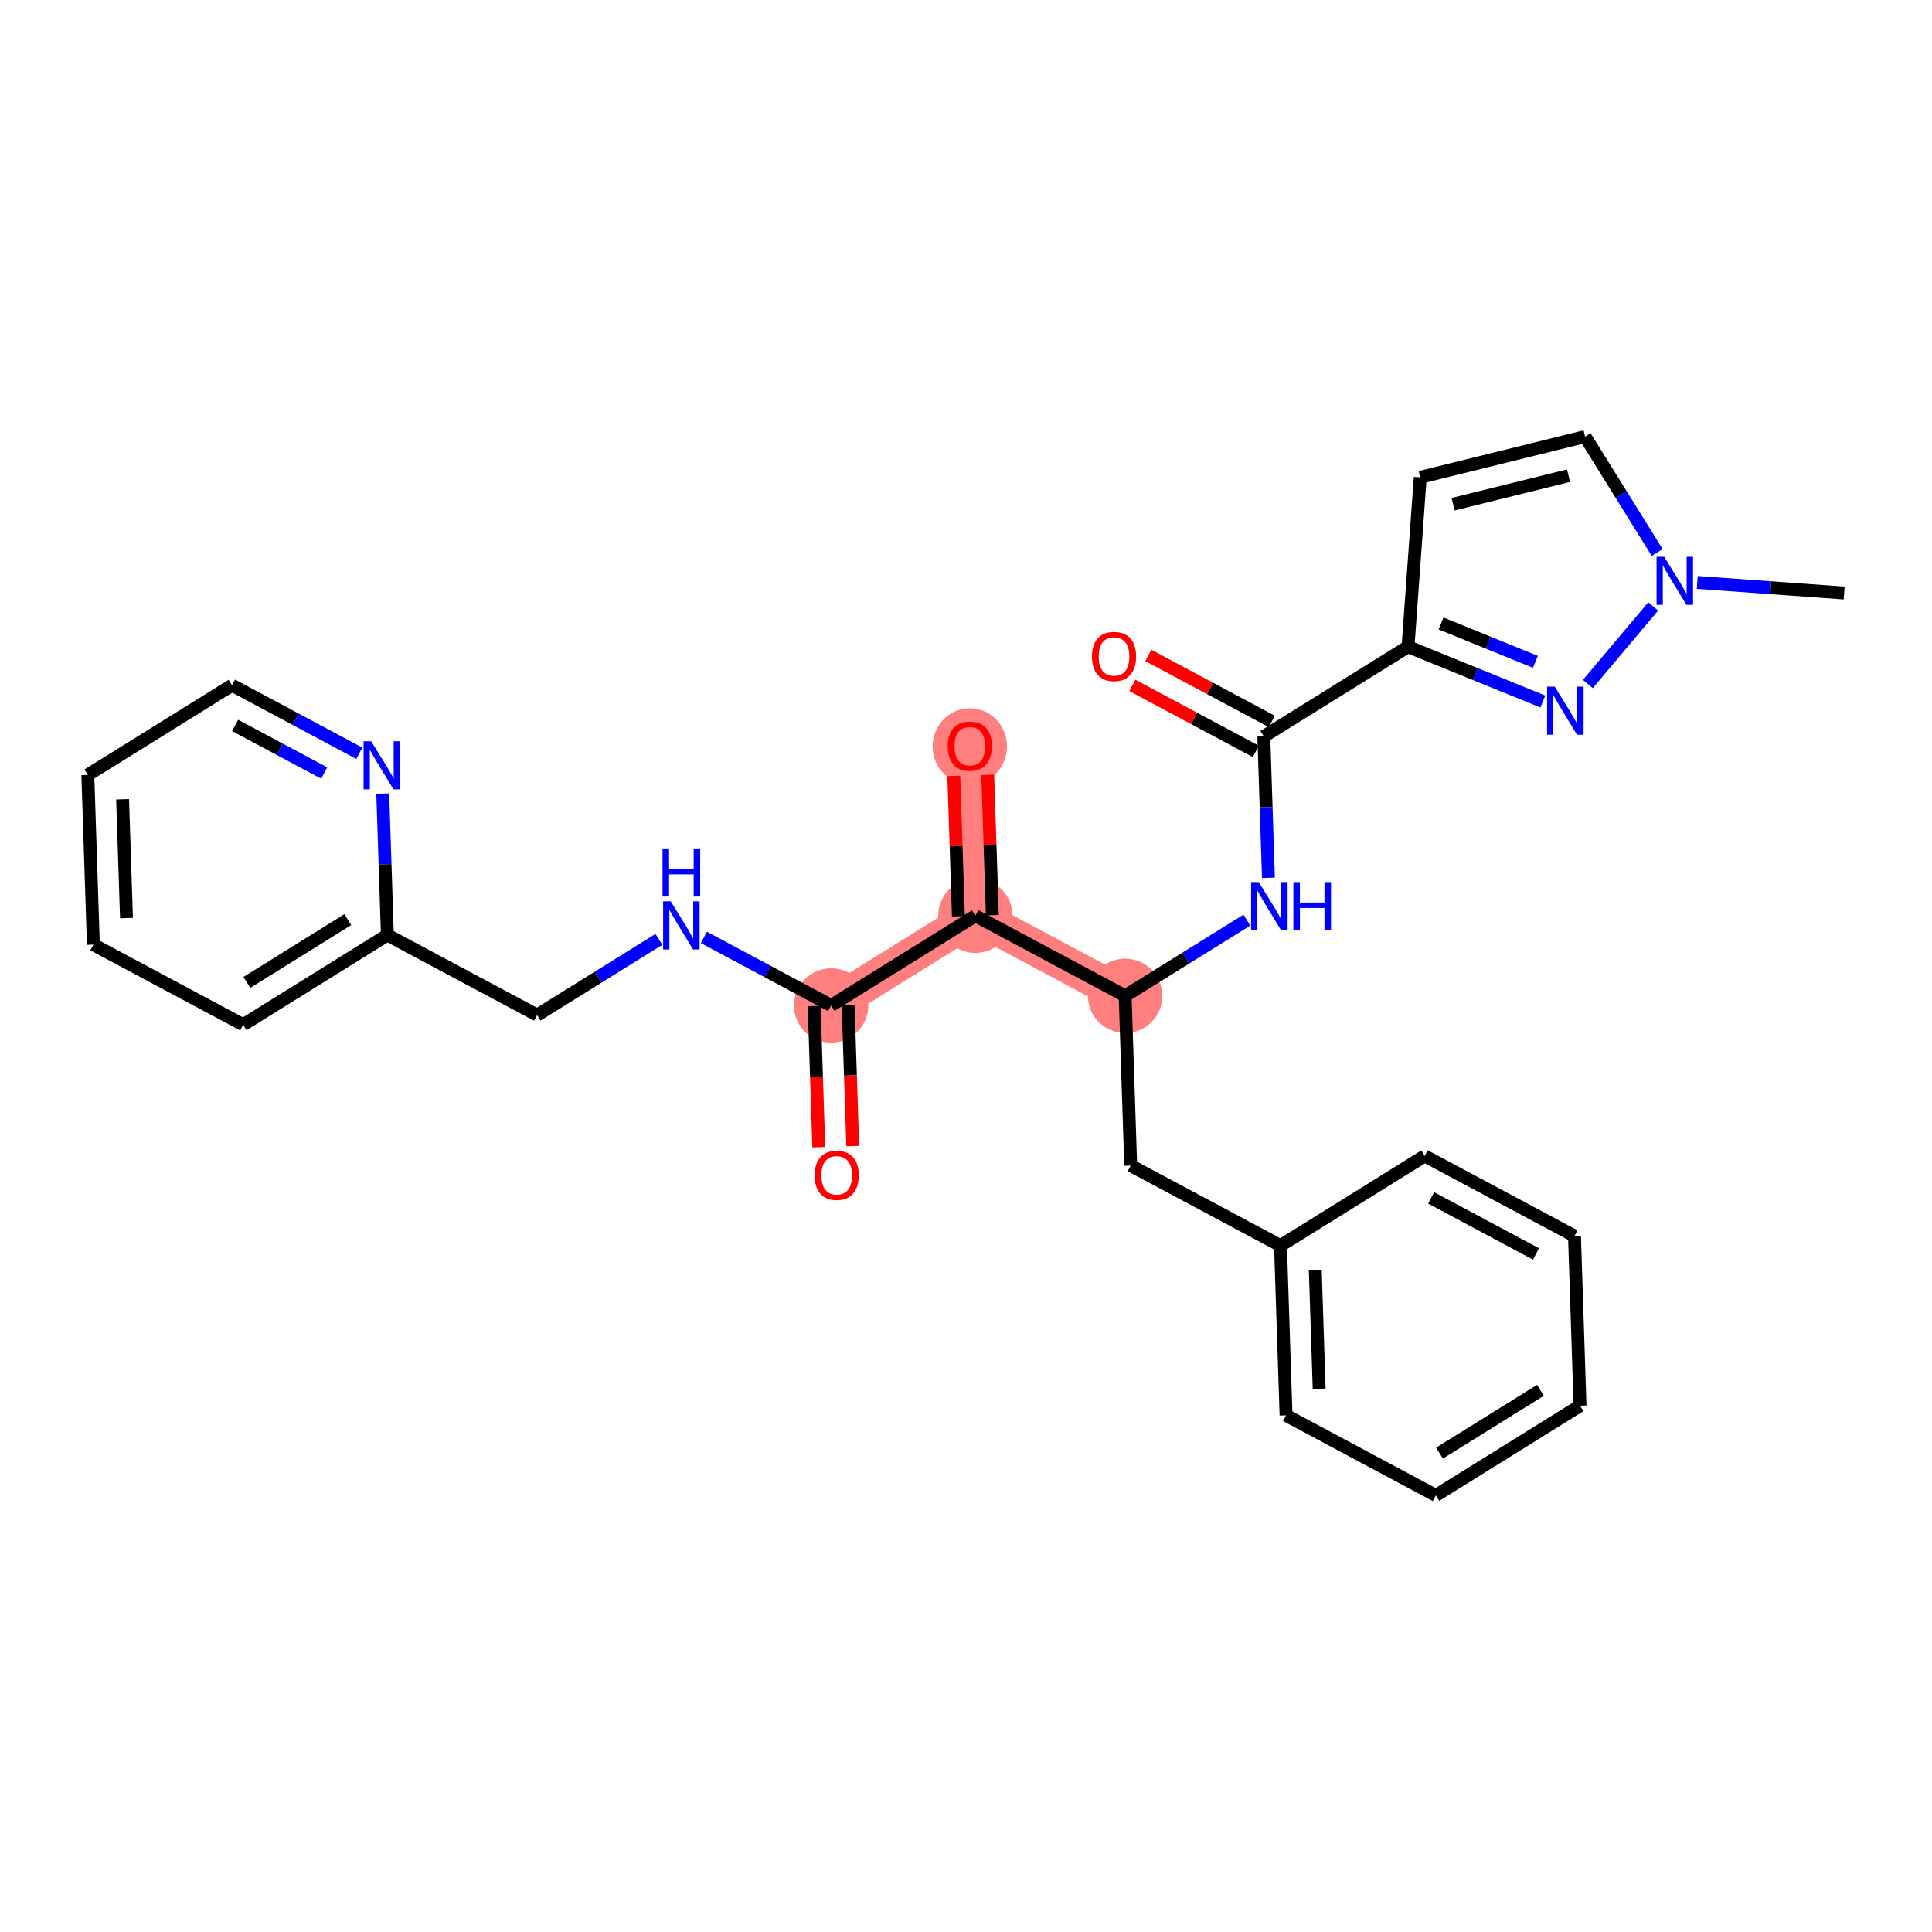 <?xml version='1.0' encoding='iso-8859-1'?>
<svg version='1.1' baseProfile='full'
              xmlns='http://www.w3.org/2000/svg'
                      xmlns:rdkit='http://www.rdkit.org/xml'
                      xmlns:xlink='http://www.w3.org/1999/xlink'
                  xml:space='preserve'
width='300px' height='300px' viewBox='0 0 300 300'>
<!-- END OF HEADER -->
<rect style='opacity:1.0;fill:#FFFFFF;stroke:none' width='300' height='300' x='0' y='0'> </rect>
<rect style='opacity:1.0;fill:#FFFFFF;stroke:none' width='300' height='300' x='0' y='0'> </rect>
<path d='M 174.712,154.631 L 151.455,142.2' style='fill:none;fill-rule:evenodd;stroke:#FF7F7F;stroke-width:5.6px;stroke-linecap:butt;stroke-linejoin:miter;stroke-opacity:1' />
<path d='M 151.455,142.2 L 150.591,115.843' style='fill:none;fill-rule:evenodd;stroke:#FF7F7F;stroke-width:5.6px;stroke-linecap:butt;stroke-linejoin:miter;stroke-opacity:1' />
<path d='M 151.455,142.2 L 129.061,156.127' style='fill:none;fill-rule:evenodd;stroke:#FF7F7F;stroke-width:5.6px;stroke-linecap:butt;stroke-linejoin:miter;stroke-opacity:1' />
<ellipse cx='174.712' cy='154.631' rx='5.274' ry='5.274'  style='fill:#FF7F7F;fill-rule:evenodd;stroke:#FF7F7F;stroke-width:1.0px;stroke-linecap:butt;stroke-linejoin:miter;stroke-opacity:1' />
<ellipse cx='151.455' cy='142.2' rx='5.274' ry='5.274'  style='fill:#FF7F7F;fill-rule:evenodd;stroke:#FF7F7F;stroke-width:1.0px;stroke-linecap:butt;stroke-linejoin:miter;stroke-opacity:1' />
<ellipse cx='150.591' cy='115.901' rx='5.274' ry='5.423'  style='fill:#FF7F7F;fill-rule:evenodd;stroke:#FF7F7F;stroke-width:1.0px;stroke-linecap:butt;stroke-linejoin:miter;stroke-opacity:1' />
<ellipse cx='129.061' cy='156.127' rx='5.274' ry='5.274'  style='fill:#FF7F7F;fill-rule:evenodd;stroke:#FF7F7F;stroke-width:1.0px;stroke-linecap:butt;stroke-linejoin:miter;stroke-opacity:1' />
<path class='bond-0 atom-0 atom-1' d='M 286.364,92.084 L 274.958,91.262' style='fill:none;fill-rule:evenodd;stroke:#000000;stroke-width:2.0px;stroke-linecap:butt;stroke-linejoin:miter;stroke-opacity:1' />
<path class='bond-0 atom-0 atom-1' d='M 274.958,91.262 L 263.552,90.44' style='fill:none;fill-rule:evenodd;stroke:#0000FF;stroke-width:2.0px;stroke-linecap:butt;stroke-linejoin:miter;stroke-opacity:1' />
<path class='bond-1 atom-1 atom-2' d='M 257.329,85.794 L 251.732,76.794' style='fill:none;fill-rule:evenodd;stroke:#0000FF;stroke-width:2.0px;stroke-linecap:butt;stroke-linejoin:miter;stroke-opacity:1' />
<path class='bond-1 atom-1 atom-2' d='M 251.732,76.794 L 246.134,67.794' style='fill:none;fill-rule:evenodd;stroke:#000000;stroke-width:2.0px;stroke-linecap:butt;stroke-linejoin:miter;stroke-opacity:1' />
<path class='bond-28 atom-28 atom-1' d='M 246.558,106.21 L 256.705,94.17' style='fill:none;fill-rule:evenodd;stroke:#0000FF;stroke-width:2.0px;stroke-linecap:butt;stroke-linejoin:miter;stroke-opacity:1' />
<path class='bond-2 atom-2 atom-3' d='M 246.134,67.794 L 220.533,74.118' style='fill:none;fill-rule:evenodd;stroke:#000000;stroke-width:2.0px;stroke-linecap:butt;stroke-linejoin:miter;stroke-opacity:1' />
<path class='bond-2 atom-2 atom-3' d='M 243.559,73.863 L 225.638,78.29' style='fill:none;fill-rule:evenodd;stroke:#000000;stroke-width:2.0px;stroke-linecap:butt;stroke-linejoin:miter;stroke-opacity:1' />
<path class='bond-3 atom-3 atom-4' d='M 220.533,74.118 L 218.637,100.421' style='fill:none;fill-rule:evenodd;stroke:#000000;stroke-width:2.0px;stroke-linecap:butt;stroke-linejoin:miter;stroke-opacity:1' />
<path class='bond-4 atom-4 atom-5' d='M 218.637,100.421 L 196.243,114.348' style='fill:none;fill-rule:evenodd;stroke:#000000;stroke-width:2.0px;stroke-linecap:butt;stroke-linejoin:miter;stroke-opacity:1' />
<path class='bond-27 atom-4 atom-28' d='M 218.637,100.421 L 229.106,104.677' style='fill:none;fill-rule:evenodd;stroke:#000000;stroke-width:2.0px;stroke-linecap:butt;stroke-linejoin:miter;stroke-opacity:1' />
<path class='bond-27 atom-4 atom-28' d='M 229.106,104.677 L 239.575,108.933' style='fill:none;fill-rule:evenodd;stroke:#0000FF;stroke-width:2.0px;stroke-linecap:butt;stroke-linejoin:miter;stroke-opacity:1' />
<path class='bond-27 atom-4 atom-28' d='M 223.764,96.812 L 231.092,99.791' style='fill:none;fill-rule:evenodd;stroke:#000000;stroke-width:2.0px;stroke-linecap:butt;stroke-linejoin:miter;stroke-opacity:1' />
<path class='bond-27 atom-4 atom-28' d='M 231.092,99.791 L 238.42,102.771' style='fill:none;fill-rule:evenodd;stroke:#0000FF;stroke-width:2.0px;stroke-linecap:butt;stroke-linejoin:miter;stroke-opacity:1' />
<path class='bond-5 atom-5 atom-6' d='M 197.486,112.022 L 187.901,106.899' style='fill:none;fill-rule:evenodd;stroke:#000000;stroke-width:2.0px;stroke-linecap:butt;stroke-linejoin:miter;stroke-opacity:1' />
<path class='bond-5 atom-5 atom-6' d='M 187.901,106.899 L 178.316,101.776' style='fill:none;fill-rule:evenodd;stroke:#FF0000;stroke-width:2.0px;stroke-linecap:butt;stroke-linejoin:miter;stroke-opacity:1' />
<path class='bond-5 atom-5 atom-6' d='M 195,116.673 L 185.415,111.55' style='fill:none;fill-rule:evenodd;stroke:#000000;stroke-width:2.0px;stroke-linecap:butt;stroke-linejoin:miter;stroke-opacity:1' />
<path class='bond-5 atom-5 atom-6' d='M 185.415,111.55 L 175.83,106.427' style='fill:none;fill-rule:evenodd;stroke:#FF0000;stroke-width:2.0px;stroke-linecap:butt;stroke-linejoin:miter;stroke-opacity:1' />
<path class='bond-6 atom-5 atom-7' d='M 196.243,114.348 L 196.603,125.329' style='fill:none;fill-rule:evenodd;stroke:#000000;stroke-width:2.0px;stroke-linecap:butt;stroke-linejoin:miter;stroke-opacity:1' />
<path class='bond-6 atom-5 atom-7' d='M 196.603,125.329 L 196.962,136.311' style='fill:none;fill-rule:evenodd;stroke:#0000FF;stroke-width:2.0px;stroke-linecap:butt;stroke-linejoin:miter;stroke-opacity:1' />
<path class='bond-7 atom-7 atom-8' d='M 193.615,142.876 L 184.163,148.753' style='fill:none;fill-rule:evenodd;stroke:#0000FF;stroke-width:2.0px;stroke-linecap:butt;stroke-linejoin:miter;stroke-opacity:1' />
<path class='bond-7 atom-7 atom-8' d='M 184.163,148.753 L 174.712,154.631' style='fill:none;fill-rule:evenodd;stroke:#000000;stroke-width:2.0px;stroke-linecap:butt;stroke-linejoin:miter;stroke-opacity:1' />
<path class='bond-8 atom-8 atom-9' d='M 174.712,154.631 L 175.576,180.988' style='fill:none;fill-rule:evenodd;stroke:#000000;stroke-width:2.0px;stroke-linecap:butt;stroke-linejoin:miter;stroke-opacity:1' />
<path class='bond-15 atom-8 atom-16' d='M 174.712,154.631 L 151.455,142.2' style='fill:none;fill-rule:evenodd;stroke:#000000;stroke-width:2.0px;stroke-linecap:butt;stroke-linejoin:miter;stroke-opacity:1' />
<path class='bond-9 atom-9 atom-10' d='M 175.576,180.988 L 198.833,193.419' style='fill:none;fill-rule:evenodd;stroke:#000000;stroke-width:2.0px;stroke-linecap:butt;stroke-linejoin:miter;stroke-opacity:1' />
<path class='bond-10 atom-10 atom-11' d='M 198.833,193.419 L 199.697,219.775' style='fill:none;fill-rule:evenodd;stroke:#000000;stroke-width:2.0px;stroke-linecap:butt;stroke-linejoin:miter;stroke-opacity:1' />
<path class='bond-10 atom-10 atom-11' d='M 204.234,197.199 L 204.839,215.649' style='fill:none;fill-rule:evenodd;stroke:#000000;stroke-width:2.0px;stroke-linecap:butt;stroke-linejoin:miter;stroke-opacity:1' />
<path class='bond-29 atom-15 atom-10' d='M 221.227,179.492 L 198.833,193.419' style='fill:none;fill-rule:evenodd;stroke:#000000;stroke-width:2.0px;stroke-linecap:butt;stroke-linejoin:miter;stroke-opacity:1' />
<path class='bond-11 atom-11 atom-12' d='M 199.697,219.775 L 222.954,232.206' style='fill:none;fill-rule:evenodd;stroke:#000000;stroke-width:2.0px;stroke-linecap:butt;stroke-linejoin:miter;stroke-opacity:1' />
<path class='bond-12 atom-12 atom-13' d='M 222.954,232.206 L 245.348,218.28' style='fill:none;fill-rule:evenodd;stroke:#000000;stroke-width:2.0px;stroke-linecap:butt;stroke-linejoin:miter;stroke-opacity:1' />
<path class='bond-12 atom-12 atom-13' d='M 223.528,225.638 L 239.204,215.89' style='fill:none;fill-rule:evenodd;stroke:#000000;stroke-width:2.0px;stroke-linecap:butt;stroke-linejoin:miter;stroke-opacity:1' />
<path class='bond-13 atom-13 atom-14' d='M 245.348,218.28 L 244.485,191.923' style='fill:none;fill-rule:evenodd;stroke:#000000;stroke-width:2.0px;stroke-linecap:butt;stroke-linejoin:miter;stroke-opacity:1' />
<path class='bond-14 atom-14 atom-15' d='M 244.485,191.923 L 221.227,179.492' style='fill:none;fill-rule:evenodd;stroke:#000000;stroke-width:2.0px;stroke-linecap:butt;stroke-linejoin:miter;stroke-opacity:1' />
<path class='bond-14 atom-14 atom-15' d='M 238.51,194.71 L 222.23,186.008' style='fill:none;fill-rule:evenodd;stroke:#000000;stroke-width:2.0px;stroke-linecap:butt;stroke-linejoin:miter;stroke-opacity:1' />
<path class='bond-16 atom-16 atom-17' d='M 154.09,142.114 L 153.733,131.211' style='fill:none;fill-rule:evenodd;stroke:#000000;stroke-width:2.0px;stroke-linecap:butt;stroke-linejoin:miter;stroke-opacity:1' />
<path class='bond-16 atom-16 atom-17' d='M 153.733,131.211 L 153.376,120.309' style='fill:none;fill-rule:evenodd;stroke:#FF0000;stroke-width:2.0px;stroke-linecap:butt;stroke-linejoin:miter;stroke-opacity:1' />
<path class='bond-16 atom-16 atom-17' d='M 148.819,142.287 L 148.462,131.384' style='fill:none;fill-rule:evenodd;stroke:#000000;stroke-width:2.0px;stroke-linecap:butt;stroke-linejoin:miter;stroke-opacity:1' />
<path class='bond-16 atom-16 atom-17' d='M 148.462,131.384 L 148.105,120.481' style='fill:none;fill-rule:evenodd;stroke:#FF0000;stroke-width:2.0px;stroke-linecap:butt;stroke-linejoin:miter;stroke-opacity:1' />
<path class='bond-17 atom-16 atom-18' d='M 151.455,142.2 L 129.061,156.127' style='fill:none;fill-rule:evenodd;stroke:#000000;stroke-width:2.0px;stroke-linecap:butt;stroke-linejoin:miter;stroke-opacity:1' />
<path class='bond-18 atom-18 atom-19' d='M 126.425,156.213 L 126.784,167.174' style='fill:none;fill-rule:evenodd;stroke:#000000;stroke-width:2.0px;stroke-linecap:butt;stroke-linejoin:miter;stroke-opacity:1' />
<path class='bond-18 atom-18 atom-19' d='M 126.784,167.174 L 127.143,178.134' style='fill:none;fill-rule:evenodd;stroke:#FF0000;stroke-width:2.0px;stroke-linecap:butt;stroke-linejoin:miter;stroke-opacity:1' />
<path class='bond-18 atom-18 atom-19' d='M 131.696,156.04 L 132.055,167.001' style='fill:none;fill-rule:evenodd;stroke:#000000;stroke-width:2.0px;stroke-linecap:butt;stroke-linejoin:miter;stroke-opacity:1' />
<path class='bond-18 atom-18 atom-19' d='M 132.055,167.001 L 132.415,177.962' style='fill:none;fill-rule:evenodd;stroke:#FF0000;stroke-width:2.0px;stroke-linecap:butt;stroke-linejoin:miter;stroke-opacity:1' />
<path class='bond-19 atom-18 atom-20' d='M 129.061,156.127 L 119.178,150.844' style='fill:none;fill-rule:evenodd;stroke:#000000;stroke-width:2.0px;stroke-linecap:butt;stroke-linejoin:miter;stroke-opacity:1' />
<path class='bond-19 atom-18 atom-20' d='M 119.178,150.844 L 109.295,145.562' style='fill:none;fill-rule:evenodd;stroke:#0000FF;stroke-width:2.0px;stroke-linecap:butt;stroke-linejoin:miter;stroke-opacity:1' />
<path class='bond-20 atom-20 atom-21' d='M 102.312,145.867 L 92.86,151.745' style='fill:none;fill-rule:evenodd;stroke:#0000FF;stroke-width:2.0px;stroke-linecap:butt;stroke-linejoin:miter;stroke-opacity:1' />
<path class='bond-20 atom-20 atom-21' d='M 92.86,151.745 L 83.409,157.622' style='fill:none;fill-rule:evenodd;stroke:#000000;stroke-width:2.0px;stroke-linecap:butt;stroke-linejoin:miter;stroke-opacity:1' />
<path class='bond-21 atom-21 atom-22' d='M 83.409,157.622 L 60.151,145.192' style='fill:none;fill-rule:evenodd;stroke:#000000;stroke-width:2.0px;stroke-linecap:butt;stroke-linejoin:miter;stroke-opacity:1' />
<path class='bond-22 atom-22 atom-23' d='M 60.151,145.192 L 37.758,159.118' style='fill:none;fill-rule:evenodd;stroke:#000000;stroke-width:2.0px;stroke-linecap:butt;stroke-linejoin:miter;stroke-opacity:1' />
<path class='bond-22 atom-22 atom-23' d='M 54.007,142.802 L 38.331,152.55' style='fill:none;fill-rule:evenodd;stroke:#000000;stroke-width:2.0px;stroke-linecap:butt;stroke-linejoin:miter;stroke-opacity:1' />
<path class='bond-30 atom-27 atom-22' d='M 59.432,123.228 L 59.792,134.21' style='fill:none;fill-rule:evenodd;stroke:#0000FF;stroke-width:2.0px;stroke-linecap:butt;stroke-linejoin:miter;stroke-opacity:1' />
<path class='bond-30 atom-27 atom-22' d='M 59.792,134.21 L 60.151,145.192' style='fill:none;fill-rule:evenodd;stroke:#000000;stroke-width:2.0px;stroke-linecap:butt;stroke-linejoin:miter;stroke-opacity:1' />
<path class='bond-23 atom-23 atom-24' d='M 37.758,159.118 L 14.5,146.687' style='fill:none;fill-rule:evenodd;stroke:#000000;stroke-width:2.0px;stroke-linecap:butt;stroke-linejoin:miter;stroke-opacity:1' />
<path class='bond-24 atom-24 atom-25' d='M 14.5,146.687 L 13.636,120.33' style='fill:none;fill-rule:evenodd;stroke:#000000;stroke-width:2.0px;stroke-linecap:butt;stroke-linejoin:miter;stroke-opacity:1' />
<path class='bond-24 atom-24 atom-25' d='M 19.642,142.561 L 19.037,124.111' style='fill:none;fill-rule:evenodd;stroke:#000000;stroke-width:2.0px;stroke-linecap:butt;stroke-linejoin:miter;stroke-opacity:1' />
<path class='bond-25 atom-25 atom-26' d='M 13.636,120.33 L 36.03,106.404' style='fill:none;fill-rule:evenodd;stroke:#000000;stroke-width:2.0px;stroke-linecap:butt;stroke-linejoin:miter;stroke-opacity:1' />
<path class='bond-26 atom-26 atom-27' d='M 36.03,106.404 L 45.913,111.686' style='fill:none;fill-rule:evenodd;stroke:#000000;stroke-width:2.0px;stroke-linecap:butt;stroke-linejoin:miter;stroke-opacity:1' />
<path class='bond-26 atom-26 atom-27' d='M 45.913,111.686 L 55.796,116.969' style='fill:none;fill-rule:evenodd;stroke:#0000FF;stroke-width:2.0px;stroke-linecap:butt;stroke-linejoin:miter;stroke-opacity:1' />
<path class='bond-26 atom-26 atom-27' d='M 36.509,112.64 L 43.427,116.338' style='fill:none;fill-rule:evenodd;stroke:#000000;stroke-width:2.0px;stroke-linecap:butt;stroke-linejoin:miter;stroke-opacity:1' />
<path class='bond-26 atom-26 atom-27' d='M 43.427,116.338 L 50.345,120.035' style='fill:none;fill-rule:evenodd;stroke:#0000FF;stroke-width:2.0px;stroke-linecap:butt;stroke-linejoin:miter;stroke-opacity:1' />
<path  class='atom-1' d='M 258.41 86.454
L 260.857 90.409
Q 261.1 90.8, 261.49 91.507
Q 261.88 92.213, 261.902 92.255
L 261.902 86.454
L 262.893 86.454
L 262.893 93.922
L 261.87 93.922
L 259.243 89.597
Q 258.937 89.091, 258.61 88.511
Q 258.294 87.931, 258.199 87.751
L 258.199 93.922
L 257.229 93.922
L 257.229 86.454
L 258.41 86.454
' fill='#0000FF'/>
<path  class='atom-6' d='M 169.557 101.938
Q 169.557 100.145, 170.443 99.143
Q 171.329 98.141, 172.985 98.141
Q 174.641 98.141, 175.527 99.143
Q 176.413 100.145, 176.413 101.938
Q 176.413 103.752, 175.517 104.786
Q 174.62 105.809, 172.985 105.809
Q 171.34 105.809, 170.443 104.786
Q 169.557 103.763, 169.557 101.938
M 172.985 104.965
Q 174.124 104.965, 174.736 104.206
Q 175.359 103.436, 175.359 101.938
Q 175.359 100.472, 174.736 99.734
Q 174.124 98.984, 172.985 98.984
Q 171.846 98.984, 171.224 99.723
Q 170.612 100.461, 170.612 101.938
Q 170.612 103.447, 171.224 104.206
Q 171.846 104.965, 172.985 104.965
' fill='#FF0000'/>
<path  class='atom-7' d='M 195.455 136.97
L 197.903 140.926
Q 198.145 141.316, 198.536 142.023
Q 198.926 142.73, 198.947 142.772
L 198.947 136.97
L 199.939 136.97
L 199.939 144.439
L 198.915 144.439
L 196.289 140.114
Q 195.983 139.608, 195.656 139.027
Q 195.339 138.447, 195.244 138.268
L 195.244 144.439
L 194.274 144.439
L 194.274 136.97
L 195.455 136.97
' fill='#0000FF'/>
<path  class='atom-7' d='M 200.835 136.97
L 201.848 136.97
L 201.848 140.146
L 205.666 140.146
L 205.666 136.97
L 206.679 136.97
L 206.679 144.439
L 205.666 144.439
L 205.666 140.989
L 201.848 140.989
L 201.848 144.439
L 200.835 144.439
L 200.835 136.97
' fill='#0000FF'/>
<path  class='atom-17' d='M 147.163 115.864
Q 147.163 114.071, 148.049 113.069
Q 148.935 112.067, 150.591 112.067
Q 152.247 112.067, 153.133 113.069
Q 154.019 114.071, 154.019 115.864
Q 154.019 117.679, 153.123 118.712
Q 152.226 119.736, 150.591 119.736
Q 148.946 119.736, 148.049 118.712
Q 147.163 117.689, 147.163 115.864
M 150.591 118.892
Q 151.73 118.892, 152.342 118.132
Q 152.965 117.362, 152.965 115.864
Q 152.965 114.398, 152.342 113.66
Q 151.73 112.911, 150.591 112.911
Q 149.452 112.911, 148.83 113.649
Q 148.218 114.388, 148.218 115.864
Q 148.218 117.373, 148.83 118.132
Q 149.452 118.892, 150.591 118.892
' fill='#FF0000'/>
<path  class='atom-19' d='M 126.496 182.505
Q 126.496 180.711, 127.382 179.709
Q 128.268 178.707, 129.924 178.707
Q 131.58 178.707, 132.466 179.709
Q 133.352 180.711, 133.352 182.505
Q 133.352 184.319, 132.456 185.353
Q 131.559 186.376, 129.924 186.376
Q 128.279 186.376, 127.382 185.353
Q 126.496 184.33, 126.496 182.505
M 129.924 185.532
Q 131.063 185.532, 131.675 184.773
Q 132.298 184.003, 132.298 182.505
Q 132.298 181.038, 131.675 180.3
Q 131.063 179.551, 129.924 179.551
Q 128.785 179.551, 128.163 180.289
Q 127.551 181.028, 127.551 182.505
Q 127.551 184.013, 128.163 184.773
Q 128.785 185.532, 129.924 185.532
' fill='#FF0000'/>
<path  class='atom-20' d='M 104.152 139.962
L 106.599 143.917
Q 106.842 144.308, 107.232 145.015
Q 107.623 145.721, 107.644 145.763
L 107.644 139.962
L 108.635 139.962
L 108.635 147.43
L 107.612 147.43
L 104.986 143.105
Q 104.68 142.599, 104.353 142.019
Q 104.036 141.439, 103.941 141.259
L 103.941 147.43
L 102.971 147.43
L 102.971 139.962
L 104.152 139.962
' fill='#0000FF'/>
<path  class='atom-20' d='M 102.881 131.747
L 103.894 131.747
L 103.894 134.922
L 107.712 134.922
L 107.712 131.747
L 108.725 131.747
L 108.725 139.215
L 107.712 139.215
L 107.712 135.766
L 103.894 135.766
L 103.894 139.215
L 102.881 139.215
L 102.881 131.747
' fill='#0000FF'/>
<path  class='atom-27' d='M 57.637 115.101
L 60.084 119.056
Q 60.327 119.447, 60.717 120.153
Q 61.108 120.86, 61.129 120.902
L 61.129 115.101
L 62.12 115.101
L 62.12 122.569
L 61.097 122.569
L 58.471 118.244
Q 58.164 117.738, 57.837 117.157
Q 57.521 116.577, 57.426 116.398
L 57.426 122.569
L 56.456 122.569
L 56.456 115.101
L 57.637 115.101
' fill='#0000FF'/>
<path  class='atom-28' d='M 241.415 106.619
L 243.863 110.574
Q 244.105 110.965, 244.496 111.671
Q 244.886 112.378, 244.907 112.42
L 244.907 106.619
L 245.899 106.619
L 245.899 114.087
L 244.875 114.087
L 242.249 109.762
Q 241.943 109.256, 241.616 108.676
Q 241.299 108.095, 241.204 107.916
L 241.204 114.087
L 240.234 114.087
L 240.234 106.619
L 241.415 106.619
' fill='#0000FF'/>
</svg>
